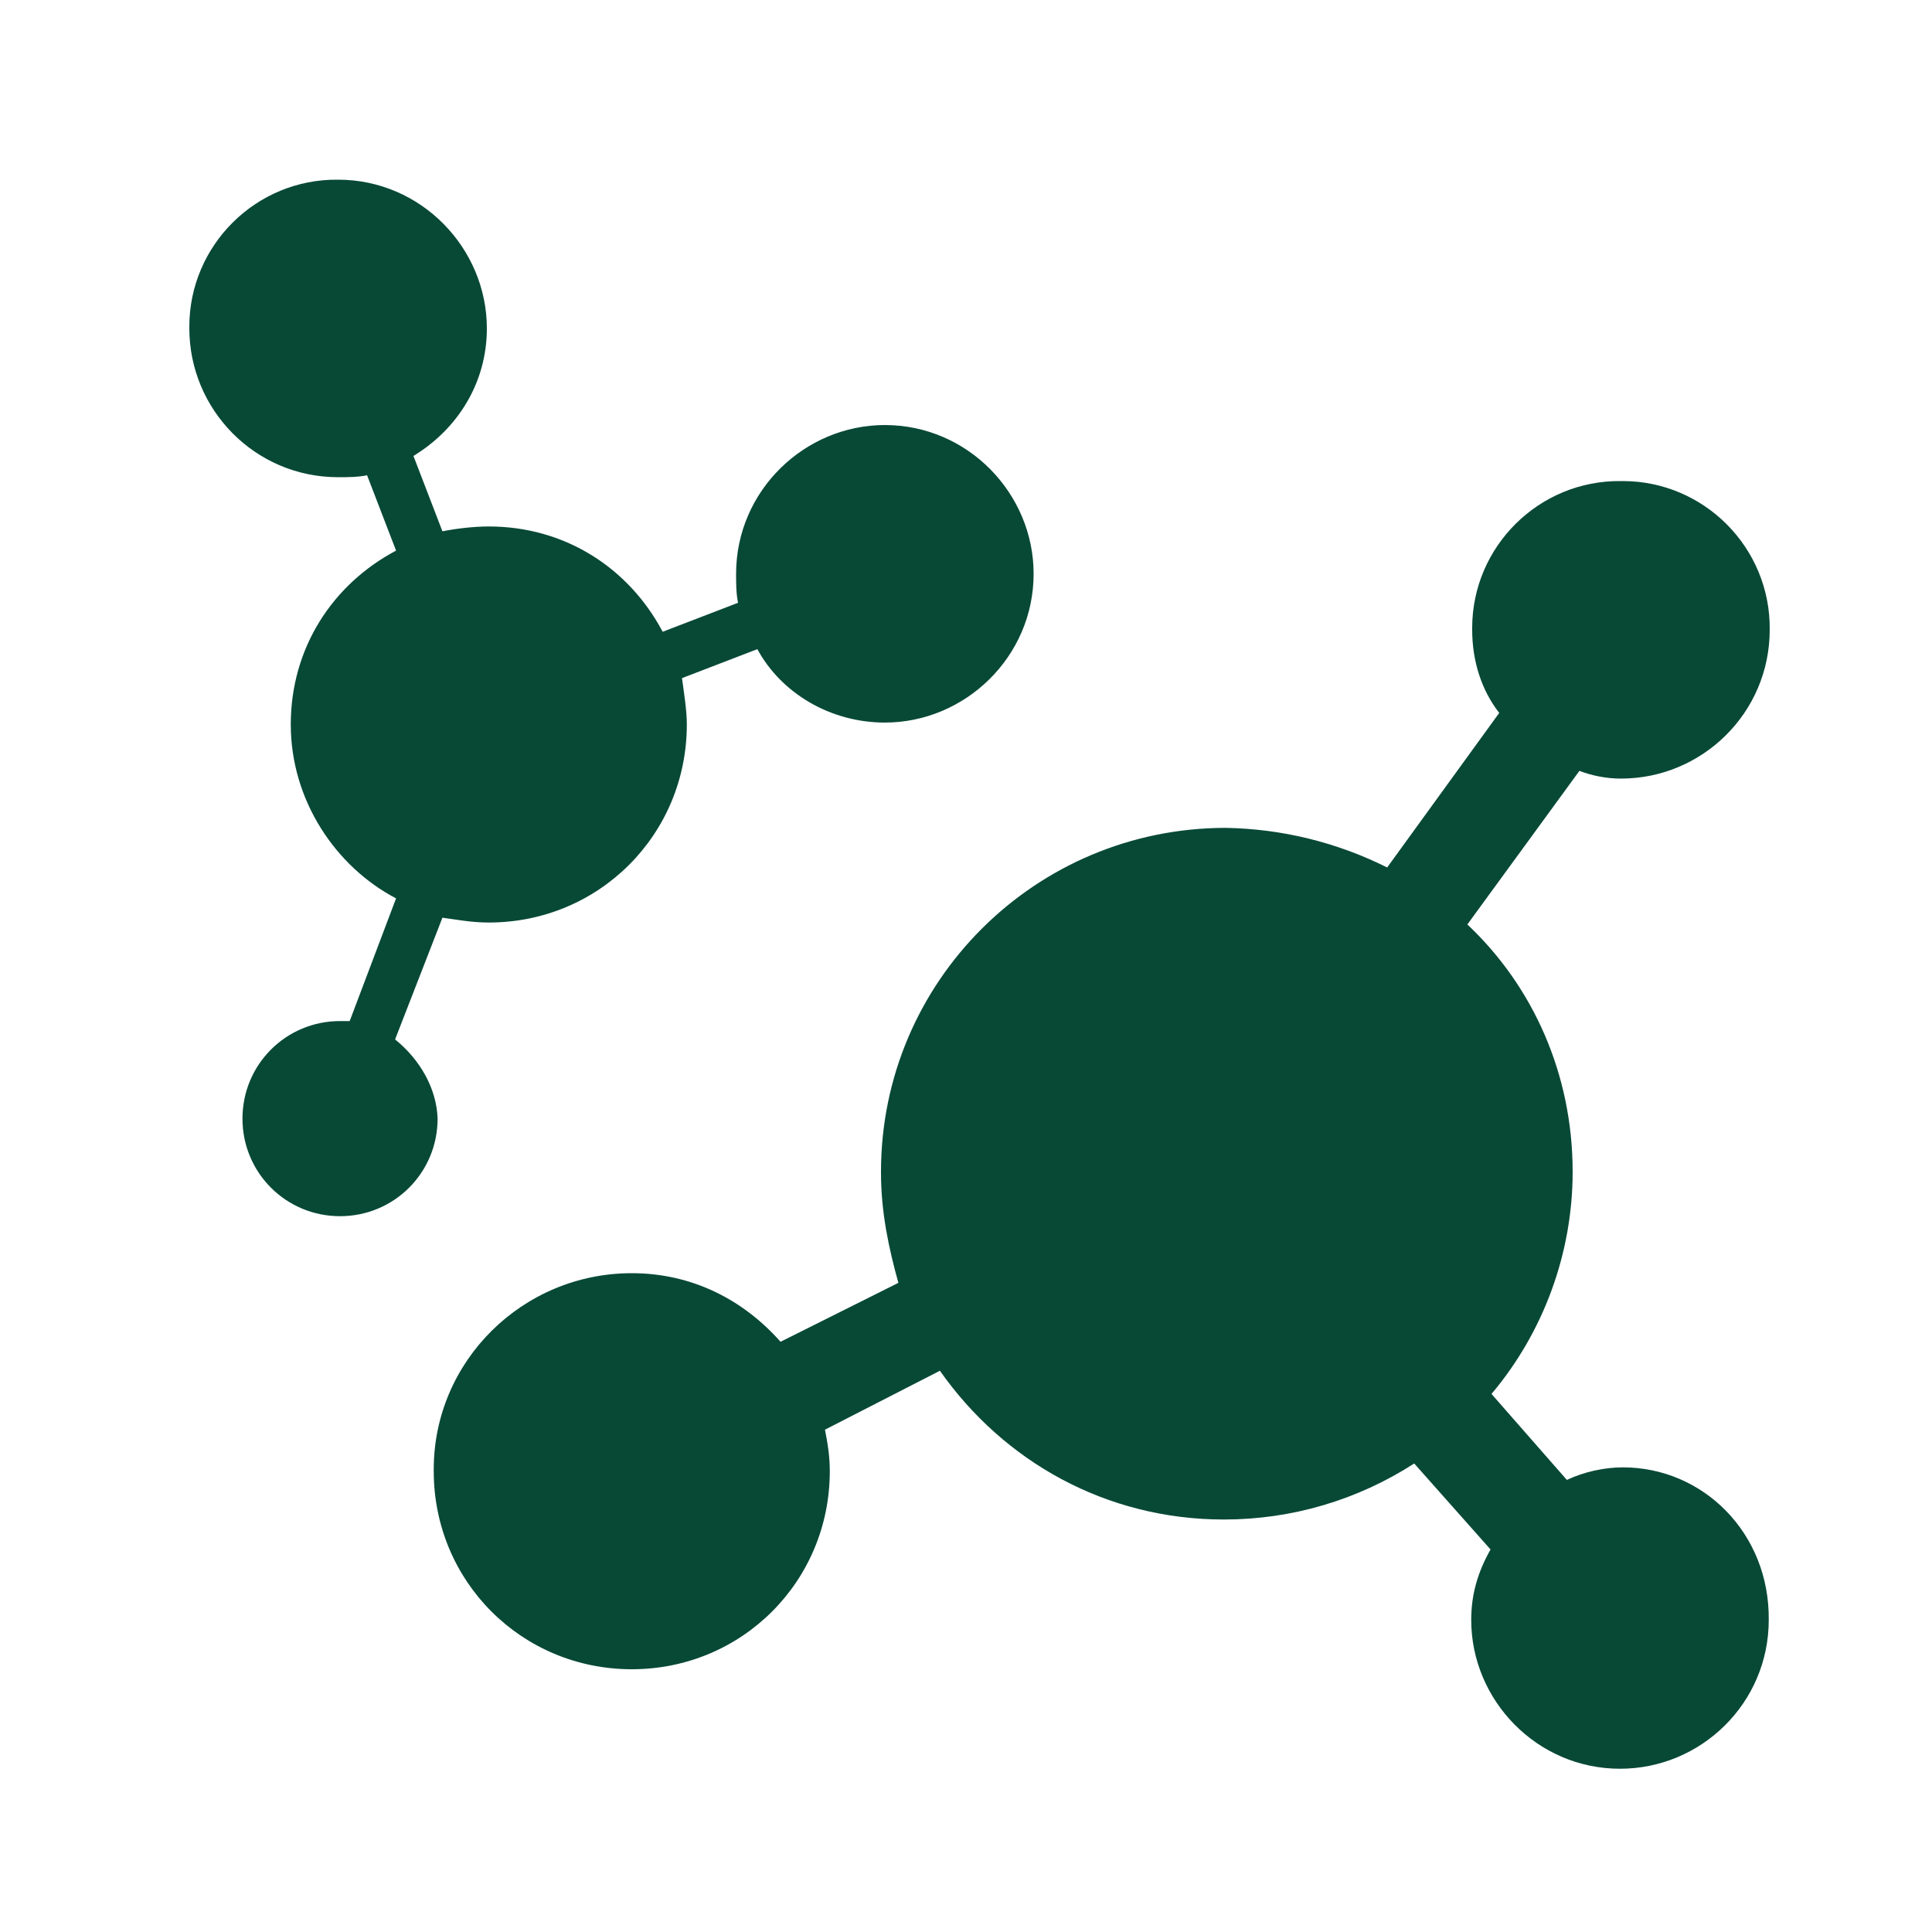 <?xml version="1.0" encoding="utf-8"?>
<!-- Generator: Adobe Illustrator 26.0.0, SVG Export Plug-In . SVG Version: 6.00 Build 0)  -->
<svg version="1.1" id="layer" xmlns="http://www.w3.org/2000/svg" xmlns:xlink="http://www.w3.org/1999/xlink" x="0px" y="0px"
	 viewBox="0 0 200 200" style="enable-background:new 0 0 200 200;" xml:space="preserve">
<style type="text/css">
	.st0{fill:#084936;}
</style>
<path class="st0" d="M168,151.9c-2,0-4.1,0.5-5.8,1.3l-7.8-8.9c5.4-6.4,8.4-14.6,8.4-23c0-10.1-4.1-19.2-10.9-25.6l11.6-15.9
	c1.3,0.5,2.8,0.8,4.3,0.8c8.4,0,15.4-6.8,15.4-15.4c0.1-8.5-6.8-15.4-15.2-15.4c-0.1,0-0.1,0-0.2,0c-8.5-0.1-15.4,6.8-15.4,15.2
	c0,0.1,0,0.1,0,0.2c0,3.3,1,6.3,2.8,8.6l-11.6,16c-5.2-2.6-10.9-4-16.7-4.1c-19.7,0-35.7,15.9-35.7,35.6c0,0,0,0.1,0,0.1
	c0,4.1,0.8,7.8,1.8,11.4l-12.2,6.1c-3.8-4.3-9.1-7.1-15.4-7.1c-11.3,0-20.5,9.1-20.5,20.3c0,0.1,0,0.1,0,0.2
	c0,11.4,9.1,20.5,20.5,20.5c11.4,0,20.5-9.1,20.5-20.5c0-1.5-0.2-2.8-0.5-4.3l11.9-6.1c6.6,9.4,17.2,15.4,29.4,15.4
	c7,0,13.8-2,19.7-5.8l7.9,8.9c-1.3,2.3-2,4.6-2,7.3c0,8.3,6.8,15.4,15.4,15.4c8.4,0,15.4-6.8,15.4-15.4
	C183.2,158.7,176.3,151.9,168,151.9L168,151.9z M40.9,107.6L45.8,95c1.5,0.2,3,0.5,4.8,0.5c11.4,0,20.5-9.1,20.5-20.5
	c0-1.5-0.3-3.3-0.5-4.8l7.8-3c2.5,4.6,7.6,7.6,13.2,7.6c8.3,0,15.4-6.8,15.4-15.4c0-8.3-6.8-15.4-15.4-15.4
	c-8.3,0-15.4,6.8-15.4,15.4c0,1,0,2,0.2,3l-7.8,3c-3.5-6.6-10.1-10.9-18-10.9c-1.5,0-3.3,0.2-4.8,0.5l-3-7.8
	c4.6-2.8,7.6-7.6,7.6-13.2c0-8.3-6.8-15.4-15.4-15.4c-8.5-0.1-15.4,6.8-15.4,15.2c0,0.1,0,0.1,0,0.2c0,8.4,6.8,15.4,15.4,15.4
	c1,0,2,0,3-0.2l3,7.8c-6.6,3.5-10.9,10.1-10.9,18c0,7.8,4.6,14.7,10.9,18l-4.8,12.7h-1c-5.6,0-10.1,4.5-10.1,10.1
	c0,5.6,4.5,10.1,10.1,10.1c5.6,0,10.1-4.5,10.1-10.1C45.2,112.7,43.5,109.7,40.9,107.6L40.9,107.6z"/>
</svg>
